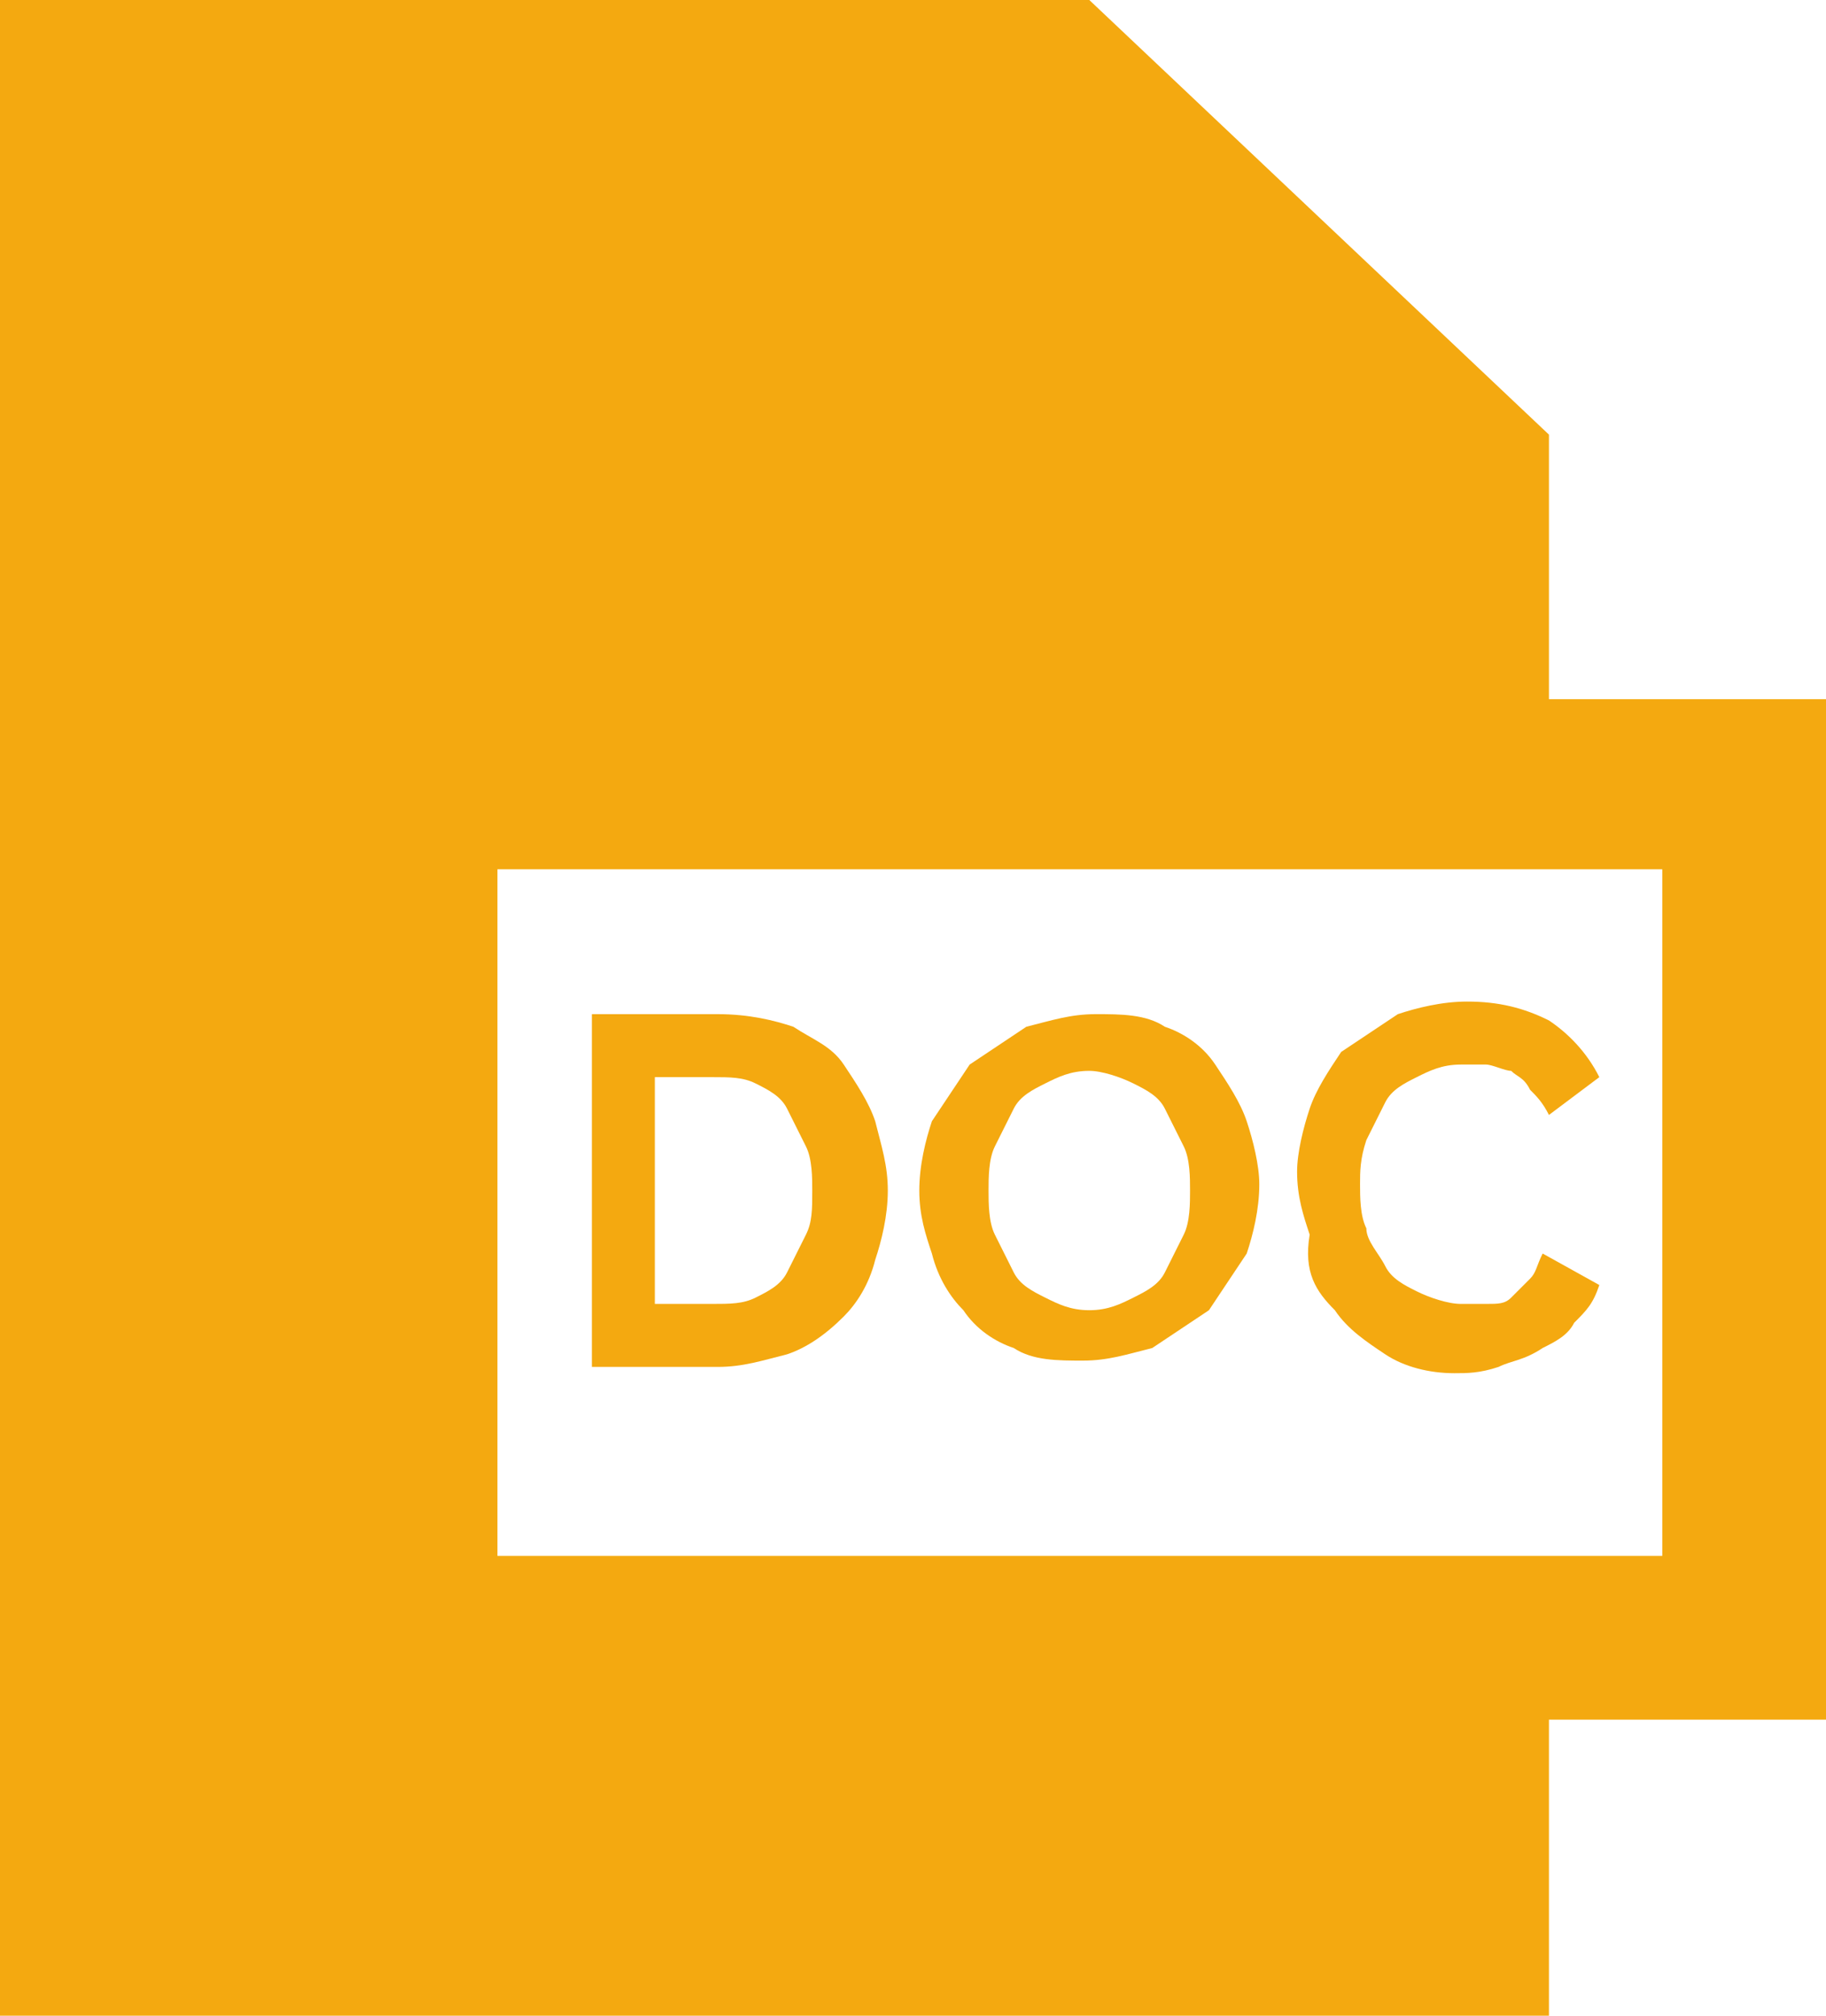 <svg id="Layer_1" xmlns="http://www.w3.org/2000/svg" viewBox="0 0 29 32"><style>.st0{fill:none}.st1{fill:#f4a910}</style><g id="XMLID_1_"><path id="XMLID_2_" class="st0" d="M12.1 20.6c.2-.1.4-.2.5-.4l.3-.6c.1-.2.1-.5.1-.7 0-.3 0-.5-.1-.7l-.3-.6c-.1-.2-.3-.3-.5-.4-.2-.1-.4-.1-.7-.1h-.9v3.7h.9c.2-.1.5-.1.7-.2z"/><path id="XMLID_7_" class="st0" d="M16.1 20.2c.1.2.3.3.5.4.2.1.4.2.7.2.3 0 .5-.1.7-.2.2-.1.4-.2.5-.4l.3-.6c.1-.2.1-.4.1-.7 0-.2 0-.5-.1-.7l-.3-.6c-.1-.2-.3-.3-.5-.4-.2-.1-.4-.2-.7-.2-.3 0-.5.1-.7.2-.2.1-.4.2-.5.4l-.3.6c-.1.2-.1.4-.1.7 0 .2 0 .5.1.7 0 .2.1.4.3.6z"/><path id="XMLID_22_" class="st0" d="M7.9 24.7h18.5V13.8H7.9v10.9zm12.7-6.9c.1-.3.3-.6.5-.9.2-.3.5-.5.9-.6.3-.2.7-.2 1.1-.2.5 0 .9.1 1.3.3.4.2.6.5.8.9l-.8.6c-.1-.2-.2-.3-.3-.4l-.3-.3c-.1-.1-.2-.1-.4-.1H23c-.3 0-.5.1-.7.2-.2.1-.4.3-.5.4l-.3.6c-.1.2-.1.4-.1.7 0 .2 0 .5.1.7l.3.6c.1.2.3.3.5.4.2.1.4.2.7.2h.4c.1 0 .3-.1.4-.1l.3-.3c.1-.1.2-.2.2-.4l.9.5c-.1.2-.2.4-.4.6-.2.2-.3.3-.5.4-.2.1-.4.2-.7.3-.2.1-.5.1-.7.1-.4 0-.8-.1-1.1-.3-.3-.2-.6-.4-.8-.7-.2-.3-.4-.6-.5-.9-.1-.3-.2-.7-.2-1 .1-.6.2-.9.3-1.3zm-5.8 0c.1-.3.3-.6.6-.9.2-.3.5-.5.9-.6.3-.2.7-.2 1.1-.2.4 0 .8.1 1.1.2.3.2.6.4.8.6.2.3.4.6.5.9.1.3.2.7.2 1 0 .4-.1.7-.2 1.1-.1.3-.3.6-.6.9-.2.3-.5.5-.9.6-.3.2-.7.2-1.1.2-.4 0-.8-.1-1.1-.2-.3-.2-.6-.4-.8-.6-.2-.3-.4-.6-.5-.9-.1-.3-.2-.7-.2-1 0-.4 0-.7.2-1.1zm-5.4-1.7h2c.4 0 .8.1 1.2.2.3.1.6.3.8.6.2.3.4.5.5.9.1.3.2.7.2 1.1 0 .4-.1.8-.2 1.1-.1.3-.3.6-.5.9-.2.2-.5.4-.9.6-.3.1-.7.2-1.1.2h-2v-5.6z"/><path id="XMLID_29_" class="st1" d="M24.6 11.1V6.9L17.3 0H0v32h24.6v-4.7H29V11.1h-4.4zm1.8 13.6H7.9V13.8h18.5v10.9z"/><path id="XMLID_32_" class="st1" d="M12.5 21.5c.3-.1.6-.3.9-.6.2-.2.4-.5.5-.9.1-.3.2-.7.2-1.1 0-.4-.1-.7-.2-1.1-.1-.3-.3-.6-.5-.9-.2-.3-.5-.4-.8-.6-.3-.1-.7-.2-1.2-.2h-2v5.6h2c.4 0 .7-.1 1.1-.2zm-2.1-4.4h.9c.3 0 .5 0 .7.1.2.1.4.2.5.4l.3.6c.1.2.1.5.1.7 0 .3 0 .5-.1.7l-.3.6c-.1.2-.3.3-.5.4-.2.1-.4.1-.7.1h-.9v-3.6z"/><path id="XMLID_35_" class="st1" d="M15.3 20.8c.2.3.5.5.8.6.3.2.7.2 1.1.2.4 0 .7-.1 1.1-.2l.9-.6.6-.9c.1-.3.2-.7.2-1.1 0-.3-.1-.7-.2-1-.1-.3-.3-.6-.5-.9-.2-.3-.5-.5-.8-.6-.3-.2-.7-.2-1.1-.2-.4 0-.7.1-1.1.2l-.9.6-.6.9c-.1.3-.2.7-.2 1.1 0 .4.1.7.2 1 .1.4.3.7.5.9zm.5-2.6l.3-.6c.1-.2.3-.3.5-.4.2-.1.4-.2.7-.2.2 0 .5.1.7.2.2.1.4.2.5.4l.3.6c.1.2.1.5.1.7 0 .2 0 .5-.1.7l-.3.6c-.1.2-.3.3-.5.4-.2.1-.4.2-.7.2-.3 0-.5-.1-.7-.2-.2-.1-.4-.2-.5-.4l-.3-.6c-.1-.2-.1-.5-.1-.7 0-.2 0-.5.1-.7z"/><path id="XMLID_36_" class="st1" d="M21.2 20.8c.2.3.5.5.8.7.3.2.7.3 1.1.3.2 0 .4 0 .7-.1.2-.1.4-.1.7-.3.2-.1.4-.2.5-.4.2-.2.3-.3.4-.6l-.9-.5c-.1.2-.1.3-.2.4l-.3.3c-.1.1-.2.1-.4.1h-.4c-.2 0-.5-.1-.7-.2-.2-.1-.4-.2-.5-.4-.1-.2-.3-.4-.3-.6-.1-.2-.1-.5-.1-.7 0-.2 0-.4.1-.7l.3-.6c.1-.2.3-.3.5-.4.2-.1.4-.2.7-.2h.4c.1 0 .3.1.4.1.1.1.2.1.3.3.1.1.2.2.3.4l.8-.6c-.2-.4-.5-.7-.8-.9-.4-.2-.8-.3-1.3-.3-.4 0-.8.1-1.1.2l-.9.6c-.2.3-.4.6-.5.9-.1.3-.2.7-.2 1 0 .4.1.7.2 1-.1.6.1.9.4 1.2z"/></g></svg>